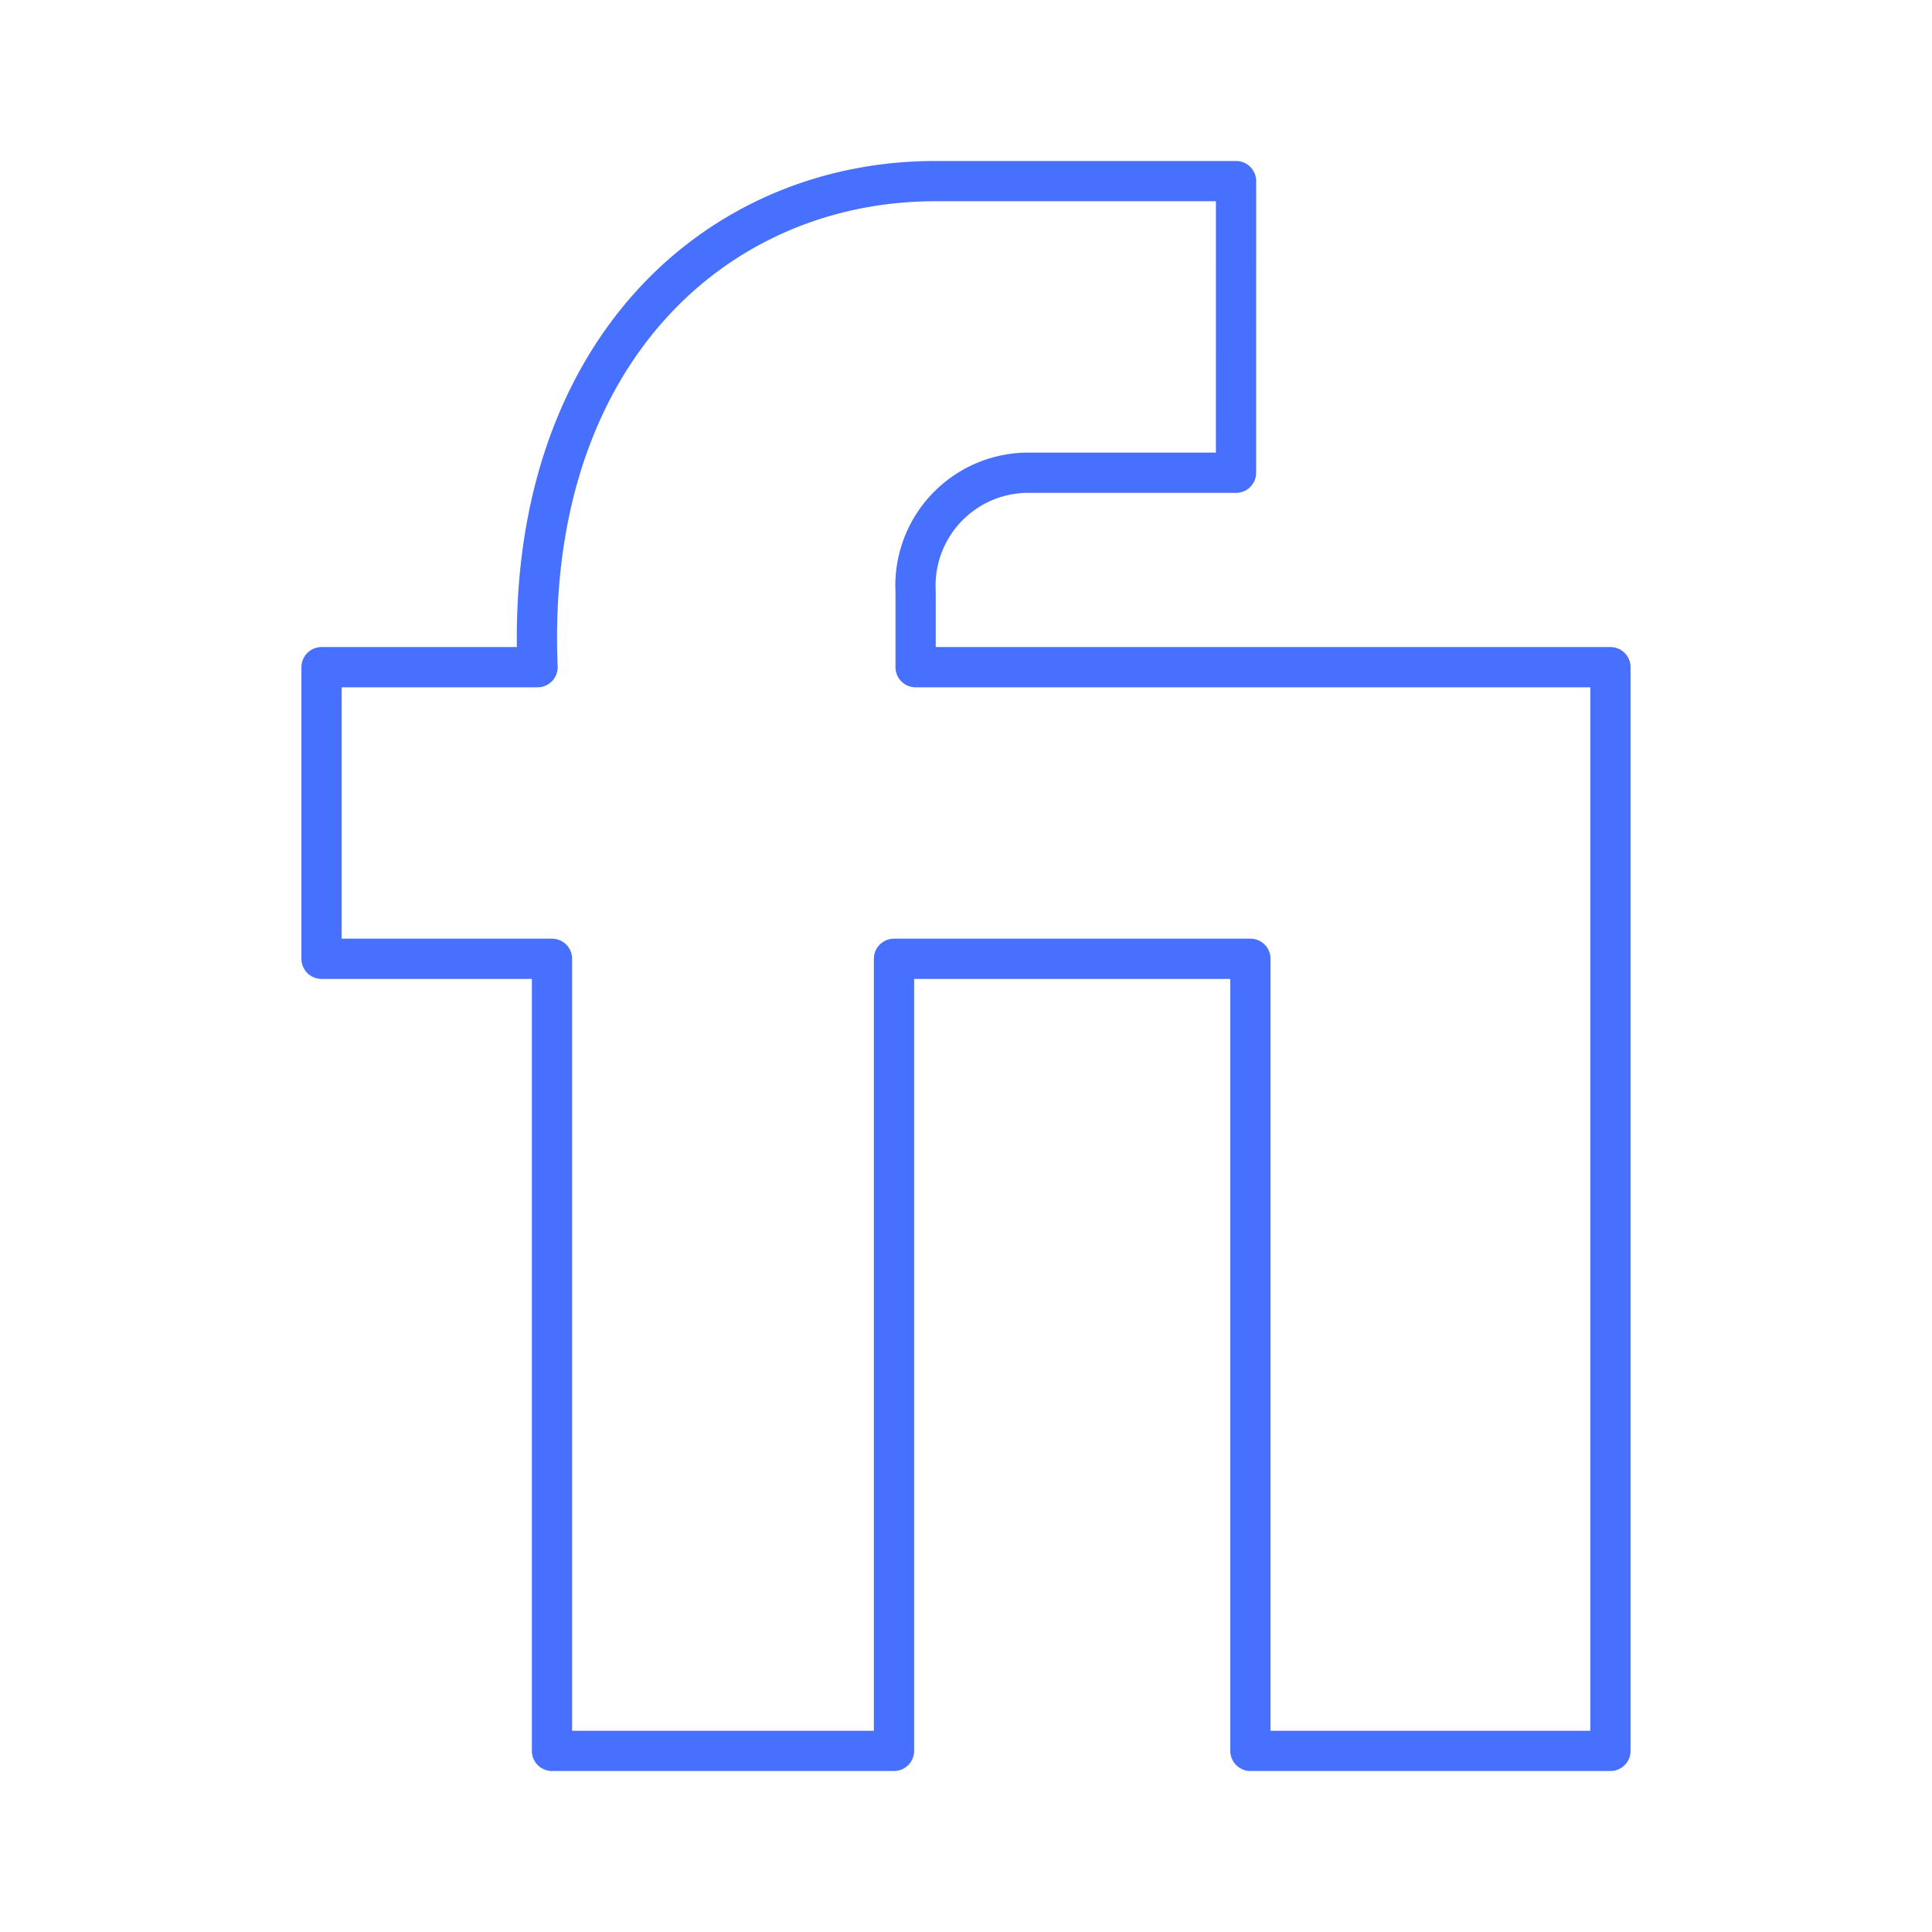 <!DOCTYPE svg PUBLIC "-//W3C//DTD SVG 1.1//EN" "http://www.w3.org/Graphics/SVG/1.1/DTD/svg11.dtd">
<!-- Uploaded to: SVG Repo, www.svgrepo.com, Transformed by: SVG Repo Mixer Tools -->
<svg width="64px" height="64px" viewBox="0 0 48 48" xmlns="http://www.w3.org/2000/svg" fill="#4770FF">
<g id="SVGRepo_bgCarrier" stroke-width="0"/>
<g id="SVGRepo_tracerCarrier" stroke-linecap="round" stroke-linejoin="round"/>
<g id="SVGRepo_iconCarrier">
<defs>
<style>.a{fill:none;stroke:#4770FF;stroke-linecap:round;stroke-linejoin:round;}</style>
</defs>
<path class="a" d="M30.709,4.5H23.235c-5.447,0-10.198,4.294-9.88,12.076H7.989v7.245h5.725V43.5H22.211V23.821h8.855V43.5h8.945V16.576H22.748V14.697a2.805,2.805,0,0,1,2.848-2.952h5.112Z"/>
</g>
</svg>